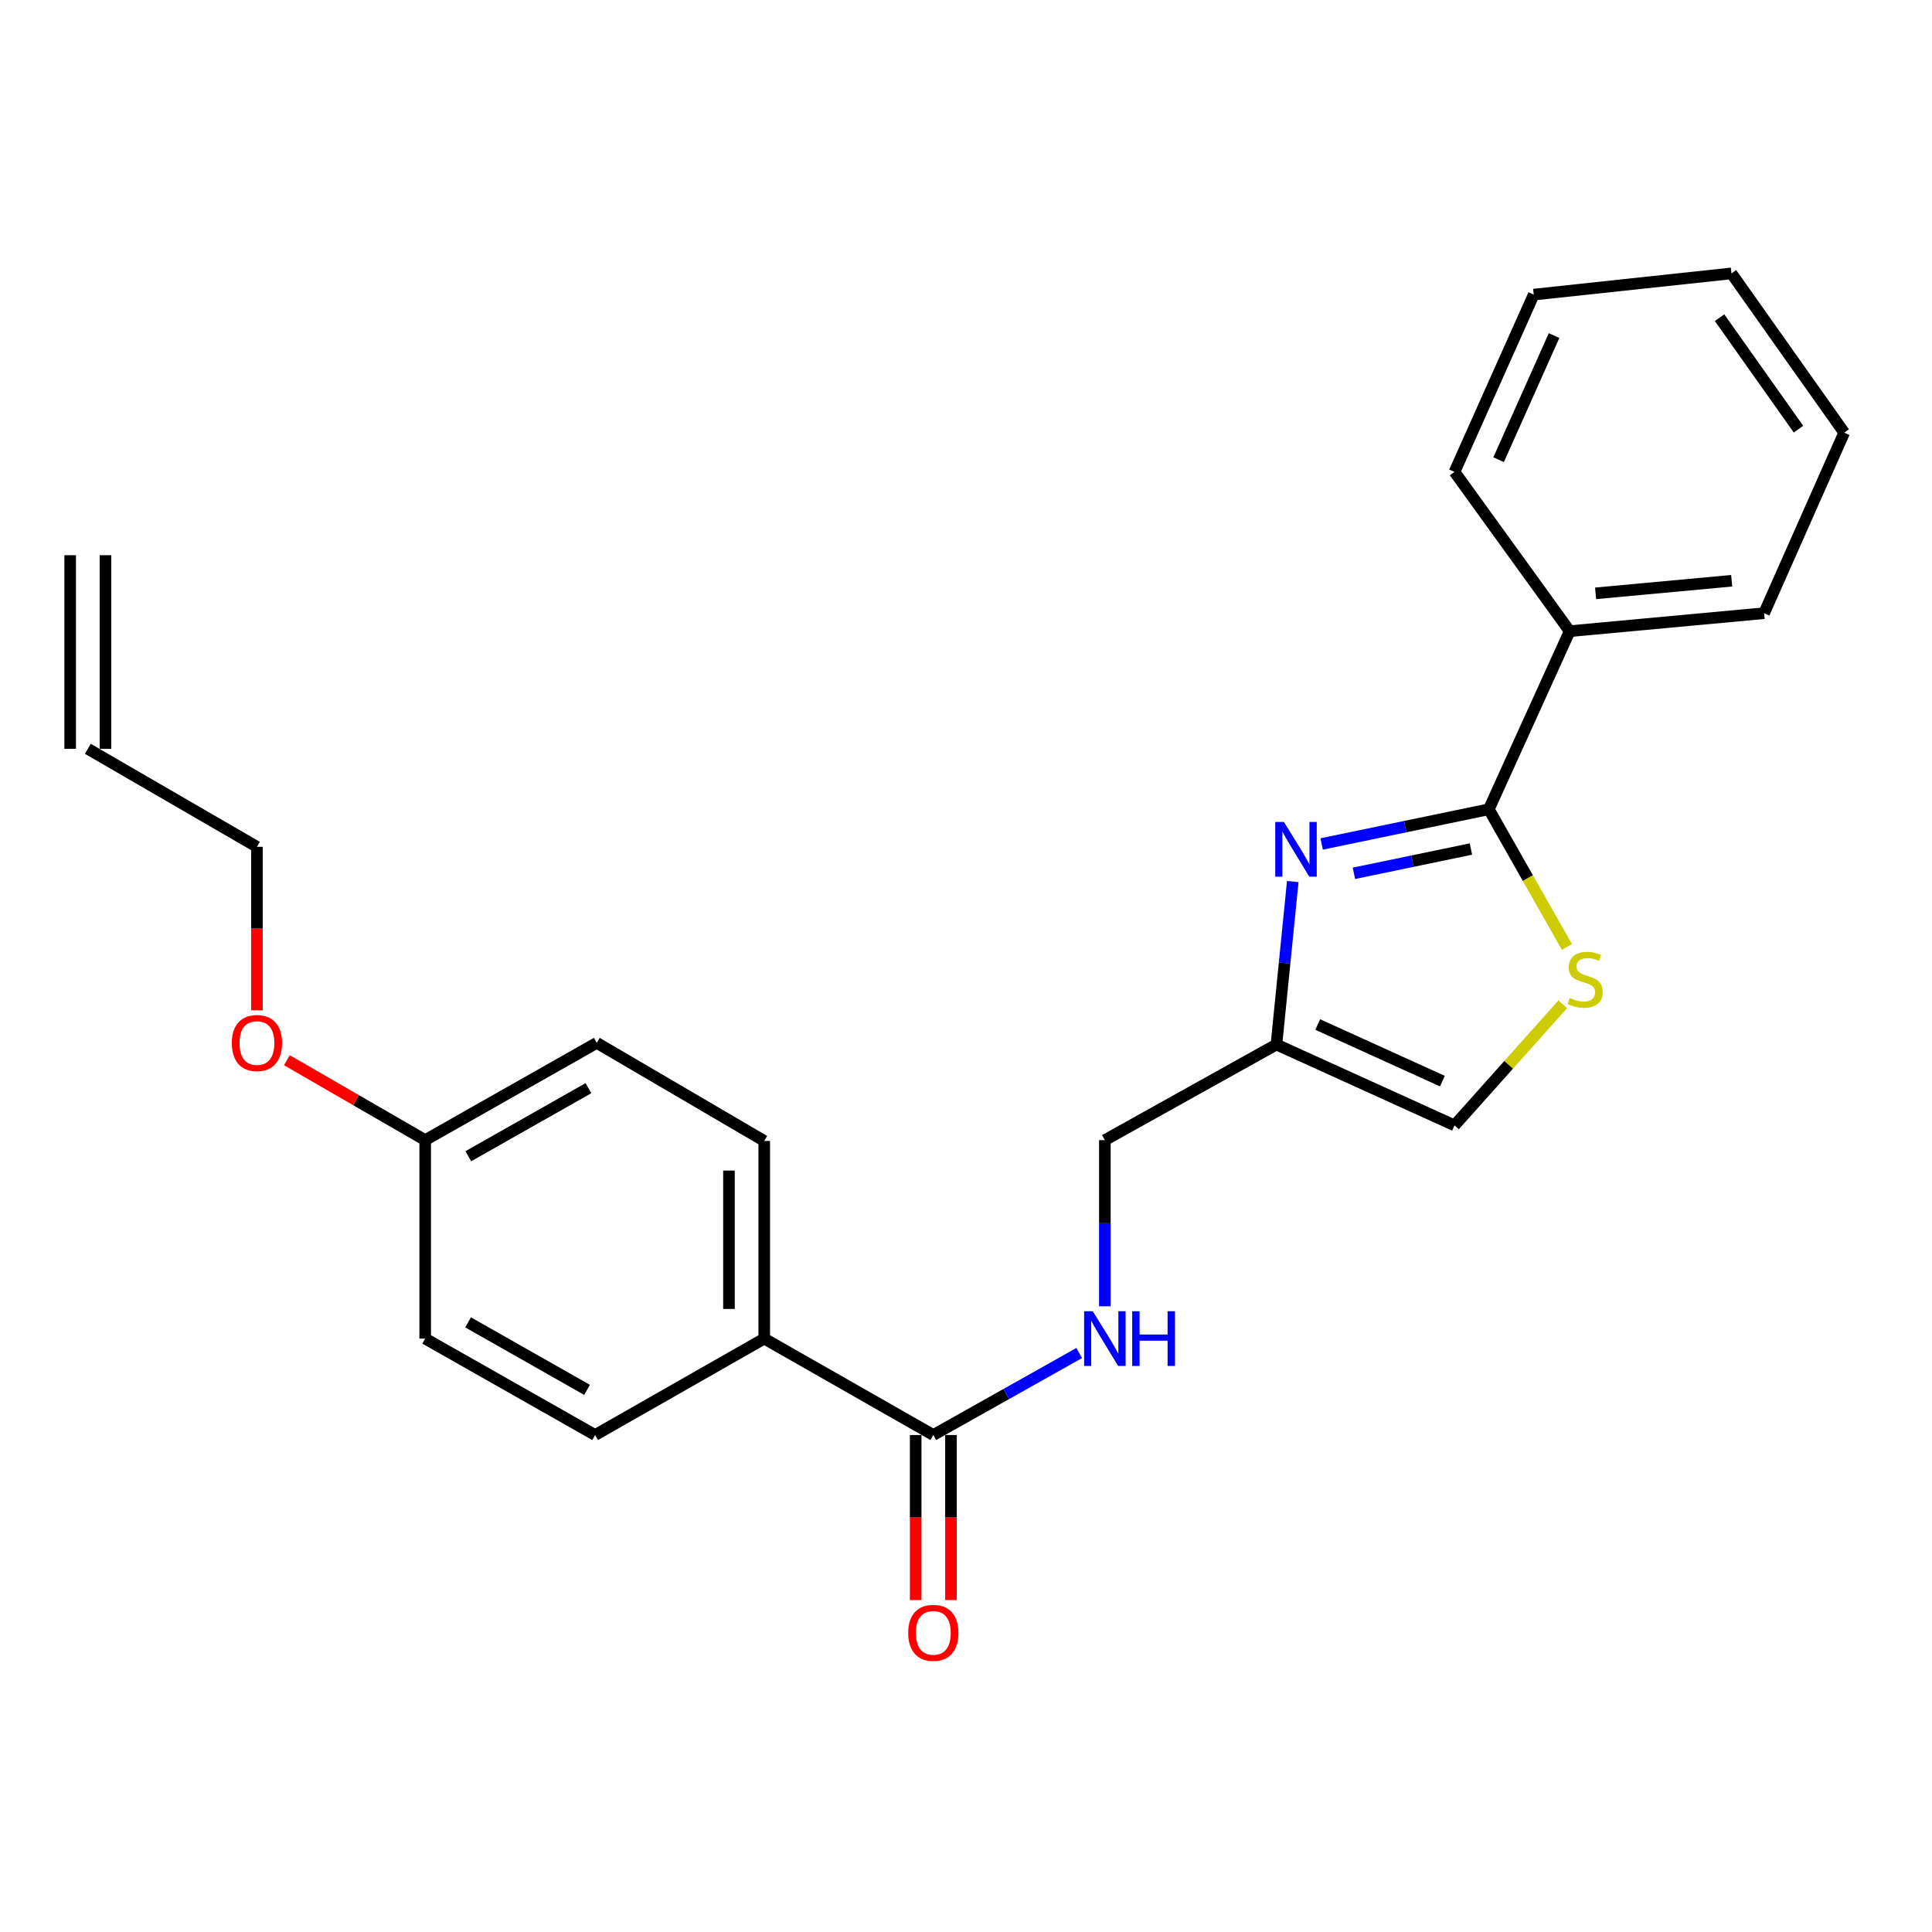 <?xml version='1.0' encoding='iso-8859-1'?>
<svg version='1.1' baseProfile='full'
              xmlns='http://www.w3.org/2000/svg'
                      xmlns:rdkit='http://www.rdkit.org/xml'
                      xmlns:xlink='http://www.w3.org/1999/xlink'
                  xml:space='preserve'
width='1000px' height='1000px' viewBox='0 0 1000 1000'>
<!-- END OF HEADER -->
<rect style='opacity:1.0;fill:#FFFFFF;stroke:none' width='1000' height='1000' x='0' y='0'> </rect>
<path class='bond-0' d='M 684.092,436.838 L 727.352,427.858' style='fill:none;fill-rule:evenodd;stroke:#0000FF;stroke-width:6px;stroke-linecap:butt;stroke-linejoin:miter;stroke-opacity:1' />
<path class='bond-0' d='M 727.352,427.858 L 770.613,418.878' style='fill:none;fill-rule:evenodd;stroke:#000000;stroke-width:6px;stroke-linecap:butt;stroke-linejoin:miter;stroke-opacity:1' />
<path class='bond-0' d='M 700.782,452.026 L 731.064,445.74' style='fill:none;fill-rule:evenodd;stroke:#0000FF;stroke-width:6px;stroke-linecap:butt;stroke-linejoin:miter;stroke-opacity:1' />
<path class='bond-0' d='M 731.064,445.74 L 761.347,439.454' style='fill:none;fill-rule:evenodd;stroke:#000000;stroke-width:6px;stroke-linecap:butt;stroke-linejoin:miter;stroke-opacity:1' />
<path class='bond-2' d='M 669.13,456.295 L 664.904,498.47' style='fill:none;fill-rule:evenodd;stroke:#0000FF;stroke-width:6px;stroke-linecap:butt;stroke-linejoin:miter;stroke-opacity:1' />
<path class='bond-2' d='M 664.904,498.47 L 660.677,540.644' style='fill:none;fill-rule:evenodd;stroke:#000000;stroke-width:6px;stroke-linecap:butt;stroke-linejoin:miter;stroke-opacity:1' />
<path class='bond-1' d='M 770.613,418.878 L 790.831,454.523' style='fill:none;fill-rule:evenodd;stroke:#000000;stroke-width:6px;stroke-linecap:butt;stroke-linejoin:miter;stroke-opacity:1' />
<path class='bond-1' d='M 790.831,454.523 L 811.05,490.168' style='fill:none;fill-rule:evenodd;stroke:#CCCC00;stroke-width:6px;stroke-linecap:butt;stroke-linejoin:miter;stroke-opacity:1' />
<path class='bond-7' d='M 770.613,418.878 L 812.466,326.698' style='fill:none;fill-rule:evenodd;stroke:#000000;stroke-width:6px;stroke-linecap:butt;stroke-linejoin:miter;stroke-opacity:1' />
<path class='bond-24' d='M 808.875,519.816 L 780.866,551.156' style='fill:none;fill-rule:evenodd;stroke:#CCCC00;stroke-width:6px;stroke-linecap:butt;stroke-linejoin:miter;stroke-opacity:1' />
<path class='bond-24' d='M 780.866,551.156 L 752.857,582.497' style='fill:none;fill-rule:evenodd;stroke:#000000;stroke-width:6px;stroke-linecap:butt;stroke-linejoin:miter;stroke-opacity:1' />
<path class='bond-4' d='M 660.677,540.644 L 752.857,582.497' style='fill:none;fill-rule:evenodd;stroke:#000000;stroke-width:6px;stroke-linecap:butt;stroke-linejoin:miter;stroke-opacity:1' />
<path class='bond-4' d='M 682.055,530.292 L 746.58,559.59' style='fill:none;fill-rule:evenodd;stroke:#000000;stroke-width:6px;stroke-linecap:butt;stroke-linejoin:miter;stroke-opacity:1' />
<path class='bond-9' d='M 660.677,540.644 L 571.877,590.127' style='fill:none;fill-rule:evenodd;stroke:#000000;stroke-width:6px;stroke-linecap:butt;stroke-linejoin:miter;stroke-opacity:1' />
<path class='bond-3' d='M 483.086,742.759 L 520.838,721.542' style='fill:none;fill-rule:evenodd;stroke:#000000;stroke-width:6px;stroke-linecap:butt;stroke-linejoin:miter;stroke-opacity:1' />
<path class='bond-3' d='M 520.838,721.542 L 558.59,700.326' style='fill:none;fill-rule:evenodd;stroke:#0000FF;stroke-width:6px;stroke-linecap:butt;stroke-linejoin:miter;stroke-opacity:1' />
<path class='bond-6' d='M 483.086,742.759 L 395.574,692.859' style='fill:none;fill-rule:evenodd;stroke:#000000;stroke-width:6px;stroke-linecap:butt;stroke-linejoin:miter;stroke-opacity:1' />
<path class='bond-8' d='M 473.954,742.759 L 473.954,785.478' style='fill:none;fill-rule:evenodd;stroke:#000000;stroke-width:6px;stroke-linecap:butt;stroke-linejoin:miter;stroke-opacity:1' />
<path class='bond-8' d='M 473.954,785.478 L 473.954,828.196' style='fill:none;fill-rule:evenodd;stroke:#FF0000;stroke-width:6px;stroke-linecap:butt;stroke-linejoin:miter;stroke-opacity:1' />
<path class='bond-8' d='M 492.218,742.759 L 492.218,785.478' style='fill:none;fill-rule:evenodd;stroke:#000000;stroke-width:6px;stroke-linecap:butt;stroke-linejoin:miter;stroke-opacity:1' />
<path class='bond-8' d='M 492.218,785.478 L 492.218,828.196' style='fill:none;fill-rule:evenodd;stroke:#FF0000;stroke-width:6px;stroke-linecap:butt;stroke-linejoin:miter;stroke-opacity:1' />
<path class='bond-5' d='M 571.877,676.131 L 571.877,633.129' style='fill:none;fill-rule:evenodd;stroke:#0000FF;stroke-width:6px;stroke-linecap:butt;stroke-linejoin:miter;stroke-opacity:1' />
<path class='bond-5' d='M 571.877,633.129 L 571.877,590.127' style='fill:none;fill-rule:evenodd;stroke:#000000;stroke-width:6px;stroke-linecap:butt;stroke-linejoin:miter;stroke-opacity:1' />
<path class='bond-10' d='M 395.574,692.859 L 395.574,590.543' style='fill:none;fill-rule:evenodd;stroke:#000000;stroke-width:6px;stroke-linecap:butt;stroke-linejoin:miter;stroke-opacity:1' />
<path class='bond-10' d='M 377.311,677.512 L 377.311,605.891' style='fill:none;fill-rule:evenodd;stroke:#000000;stroke-width:6px;stroke-linecap:butt;stroke-linejoin:miter;stroke-opacity:1' />
<path class='bond-11' d='M 395.574,692.859 L 308.042,742.759' style='fill:none;fill-rule:evenodd;stroke:#000000;stroke-width:6px;stroke-linecap:butt;stroke-linejoin:miter;stroke-opacity:1' />
<path class='bond-19' d='M 812.466,326.698 L 913.098,317.384' style='fill:none;fill-rule:evenodd;stroke:#000000;stroke-width:6px;stroke-linecap:butt;stroke-linejoin:miter;stroke-opacity:1' />
<path class='bond-19' d='M 825.878,307.115 L 896.32,300.595' style='fill:none;fill-rule:evenodd;stroke:#000000;stroke-width:6px;stroke-linecap:butt;stroke-linejoin:miter;stroke-opacity:1' />
<path class='bond-20' d='M 812.466,326.698 L 752.857,244.249' style='fill:none;fill-rule:evenodd;stroke:#000000;stroke-width:6px;stroke-linecap:butt;stroke-linejoin:miter;stroke-opacity:1' />
<path class='bond-16' d='M 395.574,590.543 L 308.884,539.792' style='fill:none;fill-rule:evenodd;stroke:#000000;stroke-width:6px;stroke-linecap:butt;stroke-linejoin:miter;stroke-opacity:1' />
<path class='bond-15' d='M 308.042,742.759 L 220.073,692.859' style='fill:none;fill-rule:evenodd;stroke:#000000;stroke-width:6px;stroke-linecap:butt;stroke-linejoin:miter;stroke-opacity:1' />
<path class='bond-15' d='M 303.857,719.388 L 242.279,684.458' style='fill:none;fill-rule:evenodd;stroke:#000000;stroke-width:6px;stroke-linecap:butt;stroke-linejoin:miter;stroke-opacity:1' />
<path class='bond-12' d='M 45.455,387.586 L 132.987,438.318' style='fill:none;fill-rule:evenodd;stroke:#000000;stroke-width:6px;stroke-linecap:butt;stroke-linejoin:miter;stroke-opacity:1' />
<path class='bond-13' d='M 54.586,387.586 L 54.586,287.371' style='fill:none;fill-rule:evenodd;stroke:#000000;stroke-width:6px;stroke-linecap:butt;stroke-linejoin:miter;stroke-opacity:1' />
<path class='bond-13' d='M 36.323,387.586 L 36.323,287.371' style='fill:none;fill-rule:evenodd;stroke:#000000;stroke-width:6px;stroke-linecap:butt;stroke-linejoin:miter;stroke-opacity:1' />
<path class='bond-14' d='M 220.073,590.127 L 220.073,692.859' style='fill:none;fill-rule:evenodd;stroke:#000000;stroke-width:6px;stroke-linecap:butt;stroke-linejoin:miter;stroke-opacity:1' />
<path class='bond-17' d='M 220.073,590.127 L 184.287,569.443' style='fill:none;fill-rule:evenodd;stroke:#000000;stroke-width:6px;stroke-linecap:butt;stroke-linejoin:miter;stroke-opacity:1' />
<path class='bond-17' d='M 184.287,569.443 L 148.502,548.759' style='fill:none;fill-rule:evenodd;stroke:#FF0000;stroke-width:6px;stroke-linecap:butt;stroke-linejoin:miter;stroke-opacity:1' />
<path class='bond-26' d='M 220.073,590.127 L 308.884,539.792' style='fill:none;fill-rule:evenodd;stroke:#000000;stroke-width:6px;stroke-linecap:butt;stroke-linejoin:miter;stroke-opacity:1' />
<path class='bond-26' d='M 242.4,598.466 L 304.568,563.231' style='fill:none;fill-rule:evenodd;stroke:#000000;stroke-width:6px;stroke-linecap:butt;stroke-linejoin:miter;stroke-opacity:1' />
<path class='bond-18' d='M 132.987,522.935 L 132.987,480.626' style='fill:none;fill-rule:evenodd;stroke:#FF0000;stroke-width:6px;stroke-linecap:butt;stroke-linejoin:miter;stroke-opacity:1' />
<path class='bond-18' d='M 132.987,480.626 L 132.987,438.318' style='fill:none;fill-rule:evenodd;stroke:#000000;stroke-width:6px;stroke-linecap:butt;stroke-linejoin:miter;stroke-opacity:1' />
<path class='bond-22' d='M 913.098,317.384 L 954.545,223.946' style='fill:none;fill-rule:evenodd;stroke:#000000;stroke-width:6px;stroke-linecap:butt;stroke-linejoin:miter;stroke-opacity:1' />
<path class='bond-21' d='M 752.857,244.249 L 793.858,152.486' style='fill:none;fill-rule:evenodd;stroke:#000000;stroke-width:6px;stroke-linecap:butt;stroke-linejoin:miter;stroke-opacity:1' />
<path class='bond-21' d='M 775.681,237.935 L 804.382,173.701' style='fill:none;fill-rule:evenodd;stroke:#000000;stroke-width:6px;stroke-linecap:butt;stroke-linejoin:miter;stroke-opacity:1' />
<path class='bond-23' d='M 793.858,152.486 L 896.194,141.507' style='fill:none;fill-rule:evenodd;stroke:#000000;stroke-width:6px;stroke-linecap:butt;stroke-linejoin:miter;stroke-opacity:1' />
<path class='bond-25' d='M 954.545,223.946 L 896.194,141.507' style='fill:none;fill-rule:evenodd;stroke:#000000;stroke-width:6px;stroke-linecap:butt;stroke-linejoin:miter;stroke-opacity:1' />
<path class='bond-25' d='M 930.886,222.132 L 890.04,164.425' style='fill:none;fill-rule:evenodd;stroke:#000000;stroke-width:6px;stroke-linecap:butt;stroke-linejoin:miter;stroke-opacity:1' />
<path  class='atom-0' d='M 664.543 425.437
L 673.823 440.437
Q 674.743 441.917, 676.223 444.597
Q 677.703 447.277, 677.783 447.437
L 677.783 425.437
L 681.543 425.437
L 681.543 453.757
L 677.663 453.757
L 667.703 437.357
Q 666.543 435.437, 665.303 433.237
Q 664.103 431.037, 663.743 430.357
L 663.743 453.757
L 660.063 453.757
L 660.063 425.437
L 664.543 425.437
' fill='#0000FF'/>
<path  class='atom-2' d='M 812.492 516.536
Q 812.812 516.656, 814.132 517.216
Q 815.452 517.776, 816.892 518.136
Q 818.372 518.456, 819.812 518.456
Q 822.492 518.456, 824.052 517.176
Q 825.612 515.856, 825.612 513.576
Q 825.612 512.016, 824.812 511.056
Q 824.052 510.096, 822.852 509.576
Q 821.652 509.056, 819.652 508.456
Q 817.132 507.696, 815.612 506.976
Q 814.132 506.256, 813.052 504.736
Q 812.012 503.216, 812.012 500.656
Q 812.012 497.096, 814.412 494.896
Q 816.852 492.696, 821.652 492.696
Q 824.932 492.696, 828.652 494.256
L 827.732 497.336
Q 824.332 495.936, 821.772 495.936
Q 819.012 495.936, 817.492 497.096
Q 815.972 498.216, 816.012 500.176
Q 816.012 501.696, 816.772 502.616
Q 817.572 503.536, 818.692 504.056
Q 819.852 504.576, 821.772 505.176
Q 824.332 505.976, 825.852 506.776
Q 827.372 507.576, 828.452 509.216
Q 829.572 510.816, 829.572 513.576
Q 829.572 517.496, 826.932 519.616
Q 824.332 521.696, 819.972 521.696
Q 817.452 521.696, 815.532 521.136
Q 813.652 520.616, 811.412 519.696
L 812.492 516.536
' fill='#CCCC00'/>
<path  class='atom-6' d='M 565.617 678.699
L 574.897 693.699
Q 575.817 695.179, 577.297 697.859
Q 578.777 700.539, 578.857 700.699
L 578.857 678.699
L 582.617 678.699
L 582.617 707.019
L 578.737 707.019
L 568.777 690.619
Q 567.617 688.699, 566.377 686.499
Q 565.177 684.299, 564.817 683.619
L 564.817 707.019
L 561.137 707.019
L 561.137 678.699
L 565.617 678.699
' fill='#0000FF'/>
<path  class='atom-6' d='M 586.017 678.699
L 589.857 678.699
L 589.857 690.739
L 604.337 690.739
L 604.337 678.699
L 608.177 678.699
L 608.177 707.019
L 604.337 707.019
L 604.337 693.939
L 589.857 693.939
L 589.857 707.019
L 586.017 707.019
L 586.017 678.699
' fill='#0000FF'/>
<path  class='atom-9' d='M 470.086 845.154
Q 470.086 838.354, 473.446 834.554
Q 476.806 830.754, 483.086 830.754
Q 489.366 830.754, 492.726 834.554
Q 496.086 838.354, 496.086 845.154
Q 496.086 852.034, 492.686 855.954
Q 489.286 859.834, 483.086 859.834
Q 476.846 859.834, 473.446 855.954
Q 470.086 852.074, 470.086 845.154
M 483.086 856.634
Q 487.406 856.634, 489.726 853.754
Q 492.086 850.834, 492.086 845.154
Q 492.086 839.594, 489.726 836.794
Q 487.406 833.954, 483.086 833.954
Q 478.766 833.954, 476.406 836.754
Q 474.086 839.554, 474.086 845.154
Q 474.086 850.874, 476.406 853.754
Q 478.766 856.634, 483.086 856.634
' fill='#FF0000'/>
<path  class='atom-18' d='M 119.987 539.872
Q 119.987 533.072, 123.347 529.272
Q 126.707 525.472, 132.987 525.472
Q 139.267 525.472, 142.627 529.272
Q 145.987 533.072, 145.987 539.872
Q 145.987 546.752, 142.587 550.672
Q 139.187 554.552, 132.987 554.552
Q 126.747 554.552, 123.347 550.672
Q 119.987 546.792, 119.987 539.872
M 132.987 551.352
Q 137.307 551.352, 139.627 548.472
Q 141.987 545.552, 141.987 539.872
Q 141.987 534.312, 139.627 531.512
Q 137.307 528.672, 132.987 528.672
Q 128.667 528.672, 126.307 531.472
Q 123.987 534.272, 123.987 539.872
Q 123.987 545.592, 126.307 548.472
Q 128.667 551.352, 132.987 551.352
' fill='#FF0000'/>
</svg>
